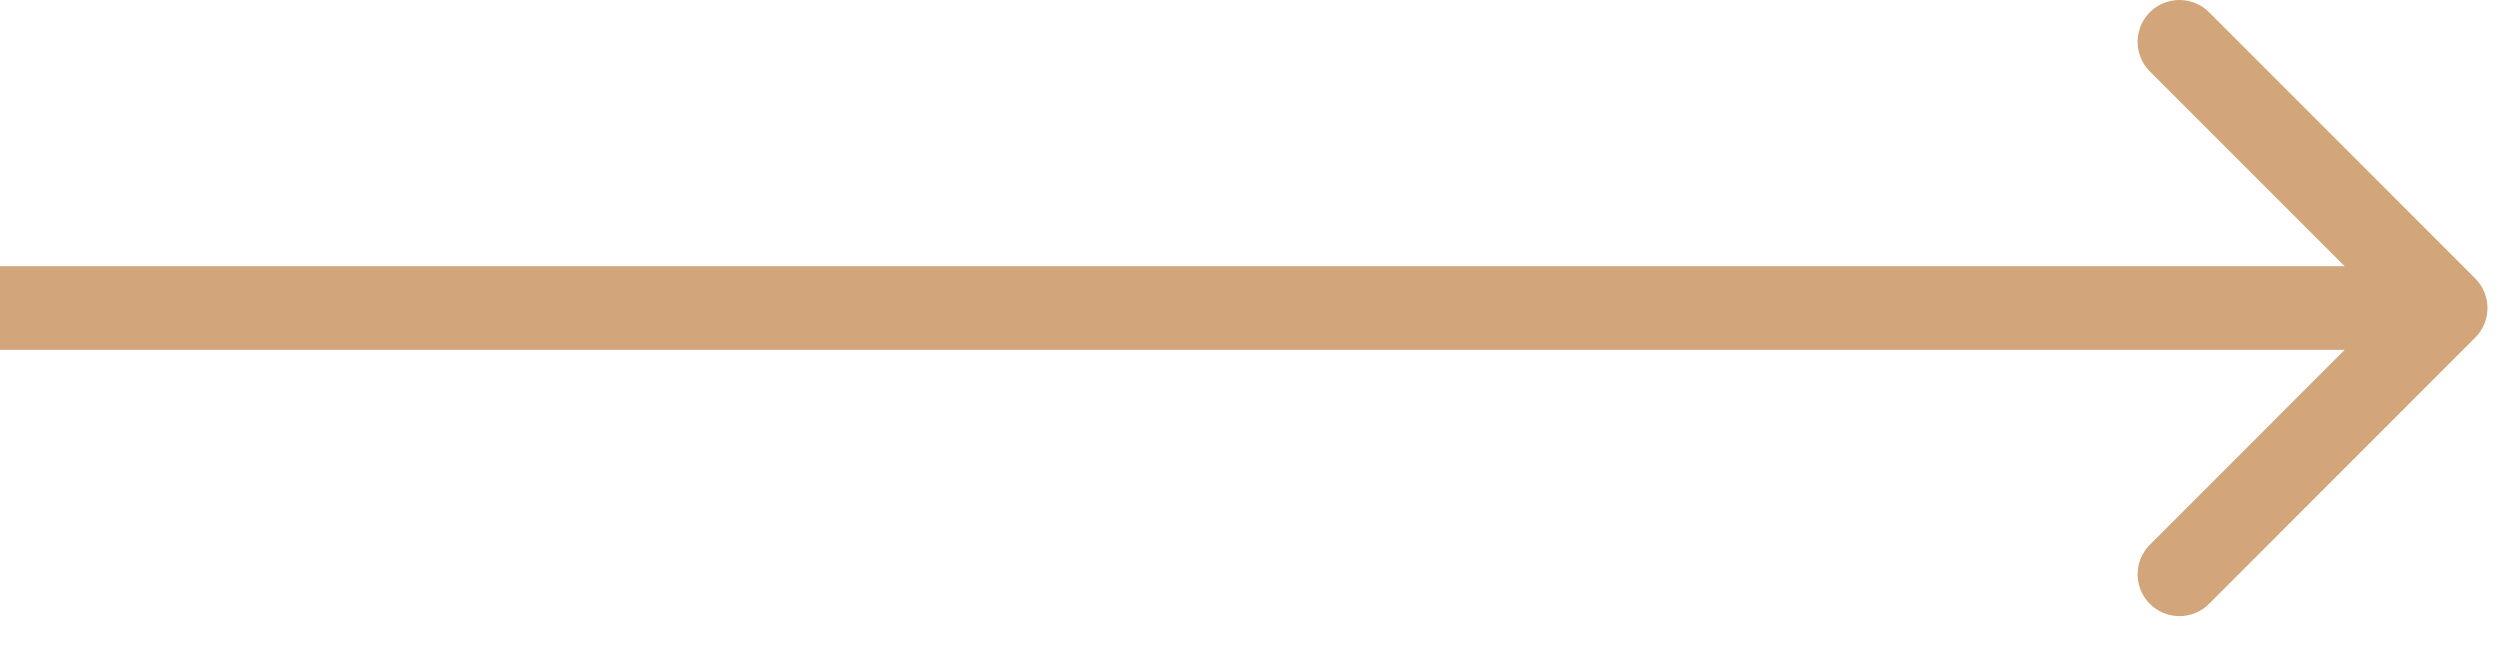 <svg width="46" height="12" viewBox="0 0 46 12" fill="none" xmlns="http://www.w3.org/2000/svg">
<path d="M45.544 6.212C45.845 5.912 45.845 5.425 45.544 5.124L40.646 0.225C40.345 -0.075 39.858 -0.075 39.557 0.225C39.257 0.526 39.257 1.013 39.557 1.314L43.911 5.668L39.557 10.023C39.257 10.323 39.257 10.81 39.557 11.111C39.858 11.412 40.345 11.412 40.646 11.111L45.544 6.212ZM0 5.668L6.72919e-08 6.438L45 6.438L45 5.668L45 4.898L-6.72919e-08 4.898L0 5.668Z" fill="#D3A57A"/>
</svg>
